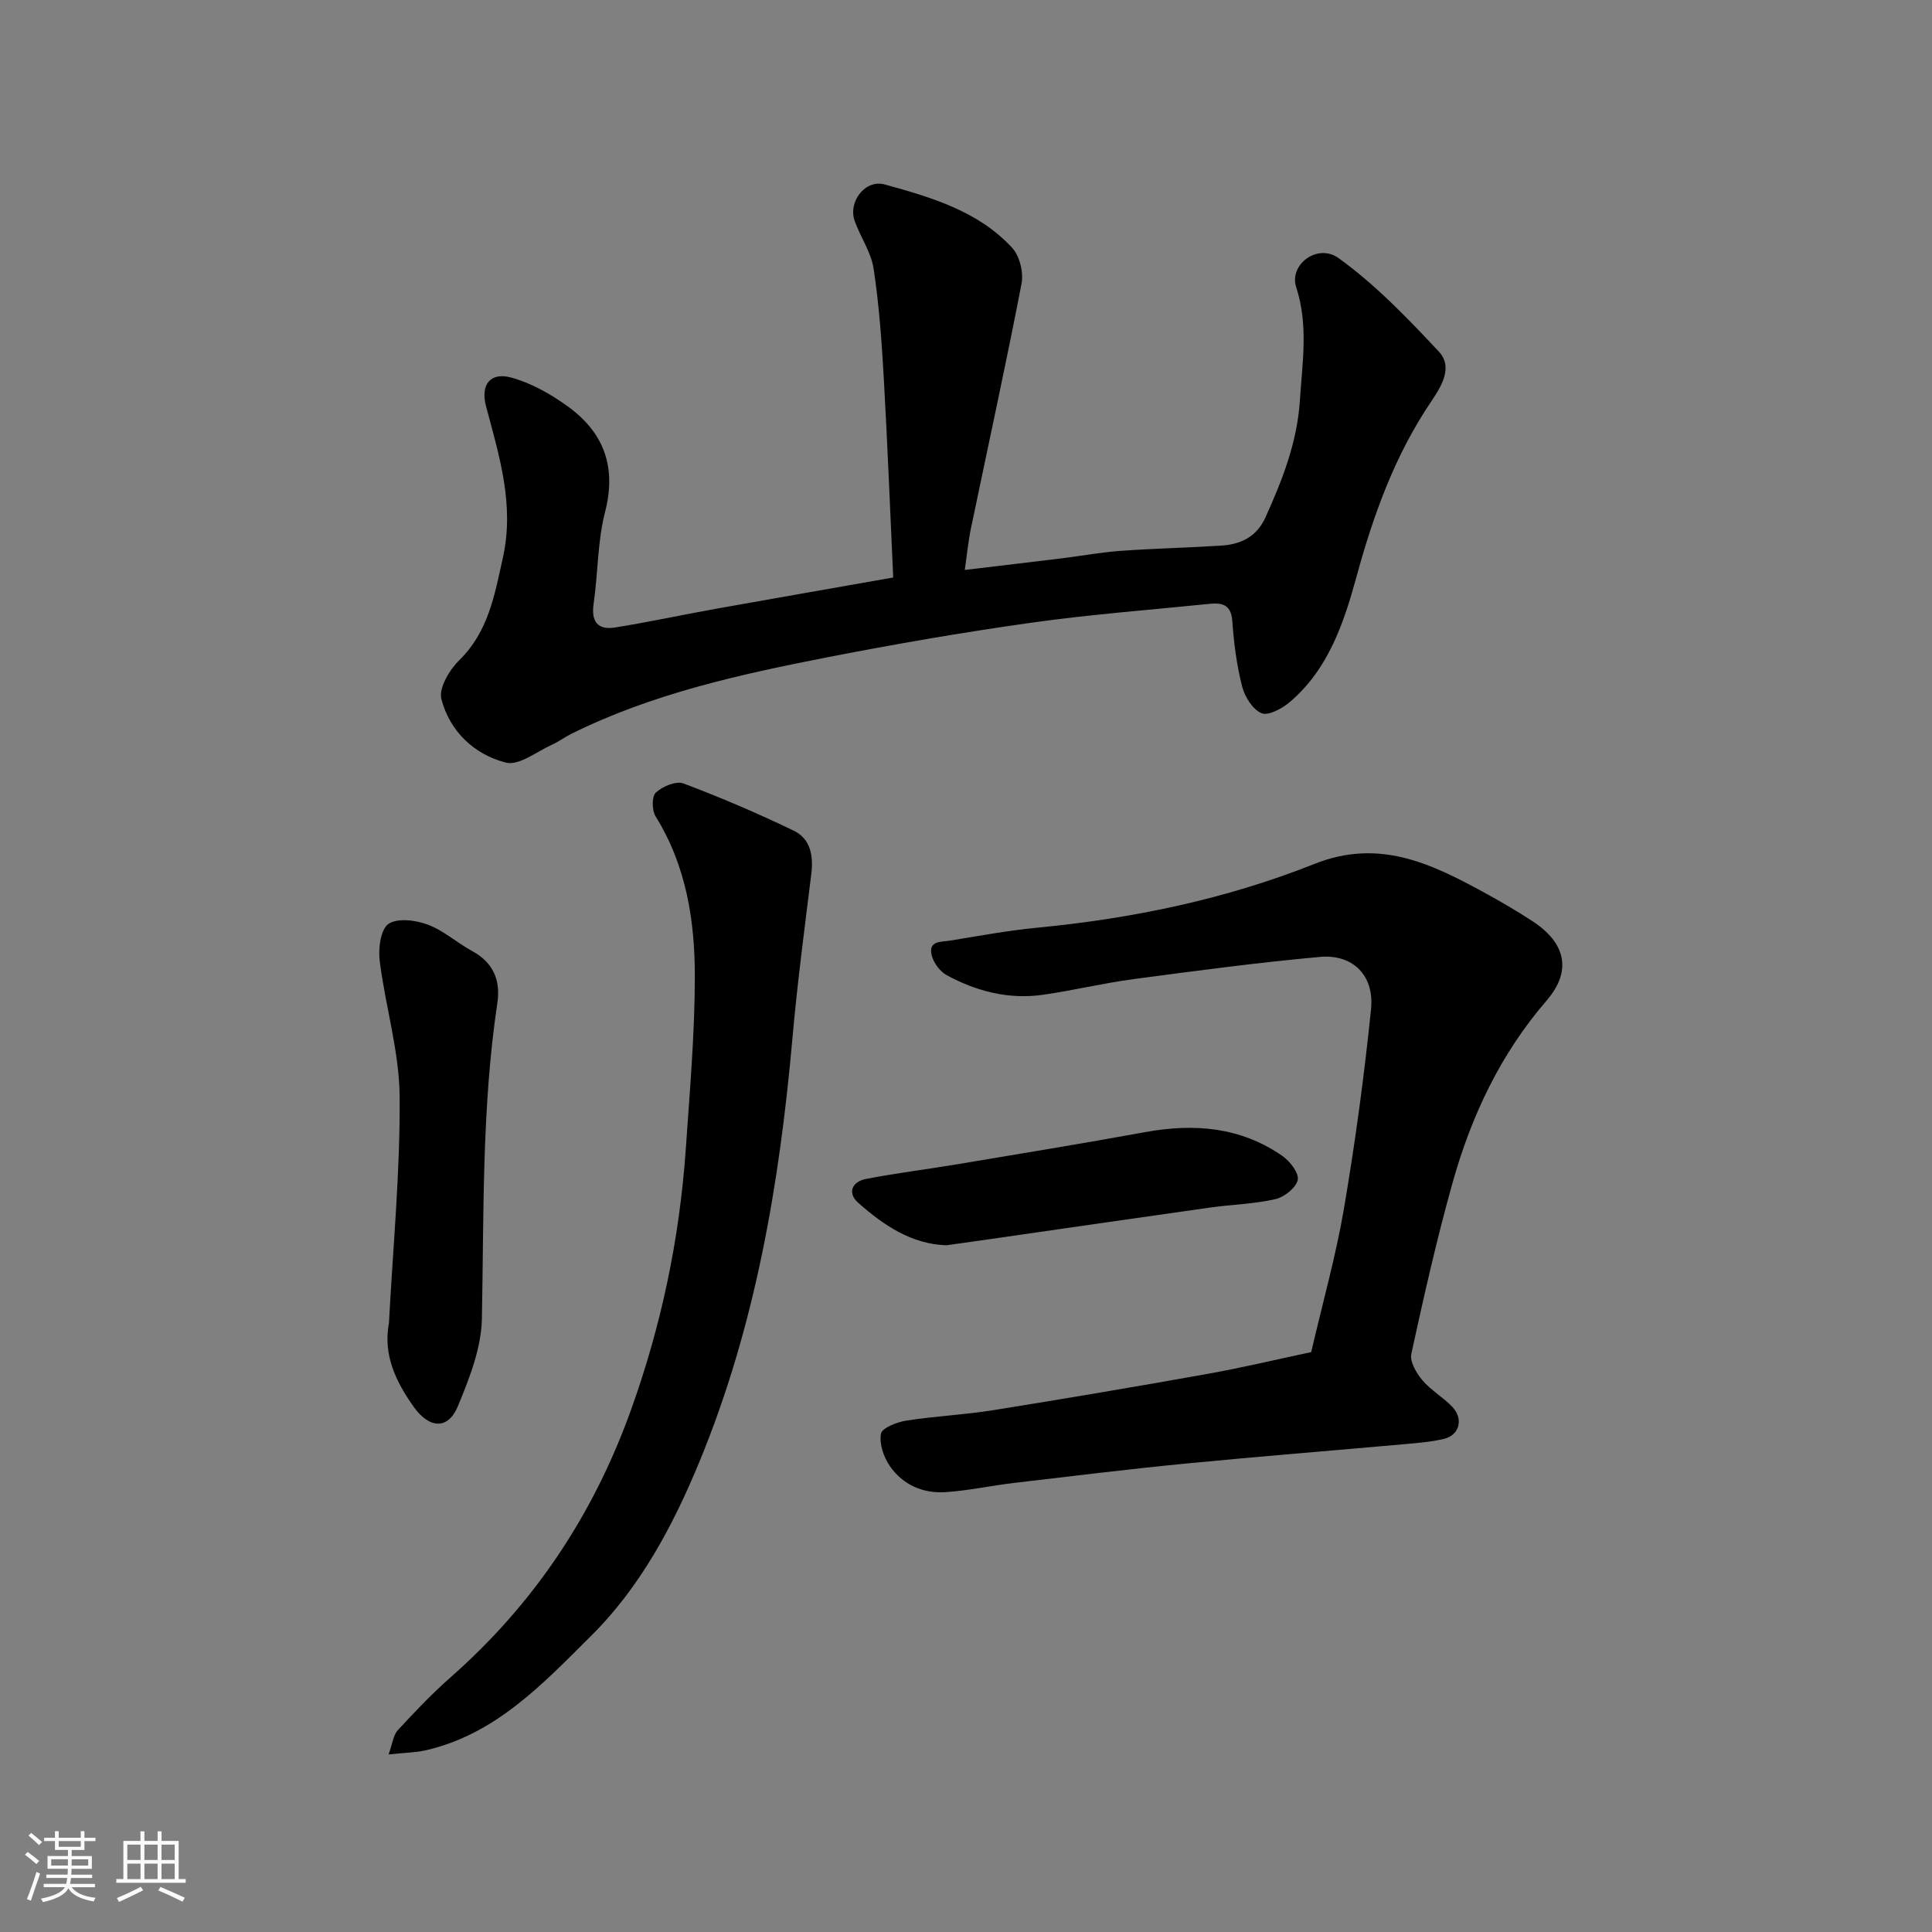 <svg enable-background="new 0 0 400 400" viewBox="0 0 400 400" xmlns="http://www.w3.org/2000/svg"><rect x="0" y="0" width="400" height="400" fill="#808080" stroke="none"/><path d="m5.17 384 .55-.58c.85.61 1.65 1.24 2.4 1.87l-.59.64c-.83-.73-1.62-1.38-2.36-1.93m1.22 9.53-.82-.34c.71-1.76 1.37-3.64 1.98-5.63.24.13.5.25.76.36-.6 1.67-1.24 3.54-1.92 5.61m-.5-13.5.57-.54c.56.44 1.31 1.06 2.26 1.87l-.64.64c-.68-.66-1.41-1.32-2.19-1.97m3.25.46h2.24v-1.36h.77v1.36h4.57v-1.36h.76v1.36h2.28v.69h-2.28v1.84h-2.64v1.26h4.18v2.64h-4.21c0 .45-.02.86-.05 1.21h4.32v.69h-4.38c-.04.34-.1.75-.19 1.22h5.15v.69h-4.82c.87 1.19 2.51 1.92 4.93 2.19-.17.31-.3.57-.37.76-2.77-.49-4.52-1.41-5.26-2.76-.56 1.26-2.3 2.23-5.24 2.9-.12-.24-.26-.48-.43-.72 2.73-.55 4.38-1.34 4.96-2.38h-4.38v-.69h4.65c.1-.38.17-.79.21-1.22h-4.32v-.69h4.4c.03-.34.05-.75.05-1.21h-4.2v-2.64h4.23v-1.26h-2.69v-1.84h-2.24zm1.46 4.46v1.29h3.45c.01-.4.02-.57.01-.53v-.32-.45h-3.46zm1.55-2.59h4.57v-1.19h-4.57zm6.11 2.59h-3.42v.77c-.01.19-.01.37-.02.53h3.44z" fill="#fafafa"/><path d="m32.63 379.16h.82v1.98h3.54v7.89h1.46v.78h-14.37v-.78h1.46v-7.89h3.54v-1.98h.82v1.98h2.73zm-3.49 11.48.5.73c-1.61.82-3.28 1.63-5 2.41-.13-.27-.28-.55-.44-.82 1.75-.72 3.4-1.49 4.94-2.32m-2.78-5.55h2.73v-3.18h-2.73zm0 3.95h2.73v-3.2h-2.73zm3.54-3.95h2.73v-3.18h-2.73zm0 3.95h2.73v-3.2h-2.73zm7.89 4.68c-1.84-.92-3.51-1.7-5.02-2.32l.45-.73c1.89.8 3.57 1.55 5.04 2.23zm-1.62-11.81h-2.73v3.18h2.73zm-2.73 7.13h2.73v-3.2h-2.73z" fill="#fafafa"/><g fill="#000001"><path d="m184.93 119.57c-.65-14.05-1.18-27.75-1.96-41.43-.43-7.53-.97-15.09-2.1-22.53-.52-3.4-2.72-6.51-3.91-9.84-1.43-4.01 2.19-8.69 6.21-7.58 9.6 2.65 19.33 5.48 26.38 13.11 1.56 1.69 2.4 5.11 1.95 7.42-3.27 16.94-6.97 33.8-10.48 50.69-.55 2.66-.81 5.38-1.27 8.59 7.17-.86 13.62-1.61 20.06-2.4 4.06-.5 8.1-1.25 12.18-1.55 6.92-.5 13.87-.64 20.79-1.08 4.08-.26 7.39-1.79 9.23-5.87 3.5-7.76 6.56-15.52 7.12-24.24.51-7.87 1.79-15.53-.77-23.41-1.52-4.67 4.43-9.15 8.78-6.01 7.62 5.49 14.28 12.43 20.74 19.33 3.03 3.23.55 7.22-1.57 10.36-7.5 11.09-11.94 23.39-15.45 36.23-2.62 9.58-5.83 19.21-13.83 26-1.58 1.34-4.43 2.89-5.84 2.3-1.83-.76-3.48-3.4-4.02-5.53-1.12-4.4-1.72-8.98-2.03-13.52-.23-3.33-1.99-3.86-4.61-3.6-12.4 1.26-24.85 2.2-37.18 3.94-14.05 1.98-28.06 4.4-41.99 7.12-18.22 3.57-36.37 7.55-53.17 15.91-1.31.65-2.49 1.57-3.82 2.16-3.21 1.43-6.9 4.43-9.62 3.75-6.55-1.65-11.64-6.48-13.37-13.17-.58-2.26 1.68-6.04 3.71-8.03 6.05-5.94 7.32-13.55 9.03-21.24 2.43-10.93-.75-21.06-3.49-31.33-1.18-4.43.83-7.16 5.26-5.94 4.09 1.13 8.06 3.37 11.54 5.87 7.53 5.4 10.28 12.53 7.84 21.96-1.58 6.13-1.45 12.69-2.37 19.01-.54 3.73.92 5.45 4.42 4.9 7.07-1.13 14.08-2.66 21.14-3.92 12-2.15 24.03-4.24 36.47-6.43z"/><path d="m271.47 279.94c2.4-10.35 5.12-19.94 6.78-29.71 2.33-13.69 4.2-27.49 5.61-41.3.71-7-3.79-11.43-10.6-10.81-12.88 1.17-25.71 2.88-38.54 4.59-6.3.84-12.51 2.35-18.8 3.25-7.05 1.01-13.73-.71-19.9-4.05-1.42-.77-2.77-2.61-3.14-4.2-.71-3 2.06-2.68 3.83-2.97 5.96-.96 11.91-2.08 17.92-2.66 19.76-1.89 39.1-5.89 57.5-13.21 13.33-5.31 24.07-.13 35.05 5.86 3.43 1.87 6.82 3.85 10.1 5.99 6.95 4.54 8.2 10.33 2.91 16.46-9.51 11.01-15.53 23.77-19.41 37.55-3.3 11.73-5.98 23.65-8.58 35.56-.35 1.61 1.04 3.99 2.28 5.46 1.77 2.1 4.32 3.54 6.23 5.55 2.33 2.47 1.45 5.83-1.71 6.59-2.68.65-5.49.86-8.25 1.11-15.06 1.35-30.14 2.54-45.19 4.01-11.91 1.16-23.79 2.62-35.67 4.02-4.71.56-9.37 1.58-14.09 1.9-4.68.32-8.86-1.5-11.55-5.37-1.29-1.86-2.23-4.62-1.86-6.71.21-1.21 3.28-2.41 5.2-2.72 5.99-.94 12.08-1.21 18.06-2.17 14.82-2.37 29.62-4.88 44.4-7.52 7.2-1.29 14.32-3 21.42-4.5z"/><path d="m80.45 363.23c.82-2.24.97-3.99 1.91-5.01 3.49-3.79 7.07-7.55 10.93-10.95 17.16-15.12 29.39-33.37 37.21-54.97 6.39-17.67 10.18-35.71 11.48-54.35.82-11.85 1.85-23.71 1.88-35.57.02-11.64-1.74-23.1-8.13-33.36-.77-1.24-.81-4.13.05-4.92 1.38-1.28 4.18-2.47 5.7-1.9 7.75 2.91 15.39 6.19 22.85 9.78 3.48 1.68 4.11 5.19 3.64 8.98-1.41 11.37-2.91 22.75-3.92 34.16-2.67 30.03-7.67 59.49-19.26 87.56-5.48 13.27-12.25 25.92-22.37 35.97-9.88 9.81-19.72 20.41-34.28 23.73-2.19.49-4.49.51-7.69.85z"/><path d="m80.53 273.9c.82-15.64 2.34-31.28 2.21-46.91-.08-9.34-2.95-18.63-4.12-28-.32-2.56.14-6.51 1.78-7.68 1.82-1.3 5.64-.82 8.13.11 3.3 1.22 6.08 3.78 9.23 5.49 4.4 2.38 5.91 6.1 5.21 10.75-3.25 21.7-2.77 43.54-3.2 65.38-.12 6.09-2.59 12.35-4.98 18.12-2.04 4.92-5.95 4.62-9.16.08-3.69-5.22-6.35-10.74-5.1-17.34z"/><path d="m195.97 257.82c-7.19-.21-13.01-4.12-18.3-8.81-2.31-2.05-1.22-4.36 1.57-4.91 6.39-1.24 12.87-2.03 19.29-3.11 12.85-2.15 25.71-4.25 38.52-6.59 10.15-1.86 19.8-1.09 28.46 4.93 1.56 1.09 3.48 3.57 3.17 4.96-.36 1.64-2.78 3.56-4.62 3.98-4.44 1.01-9.07 1.11-13.6 1.75-15.19 2.14-30.38 4.36-45.57 6.54-2.89.41-5.78.81-8.92 1.26z"/></g></svg>
